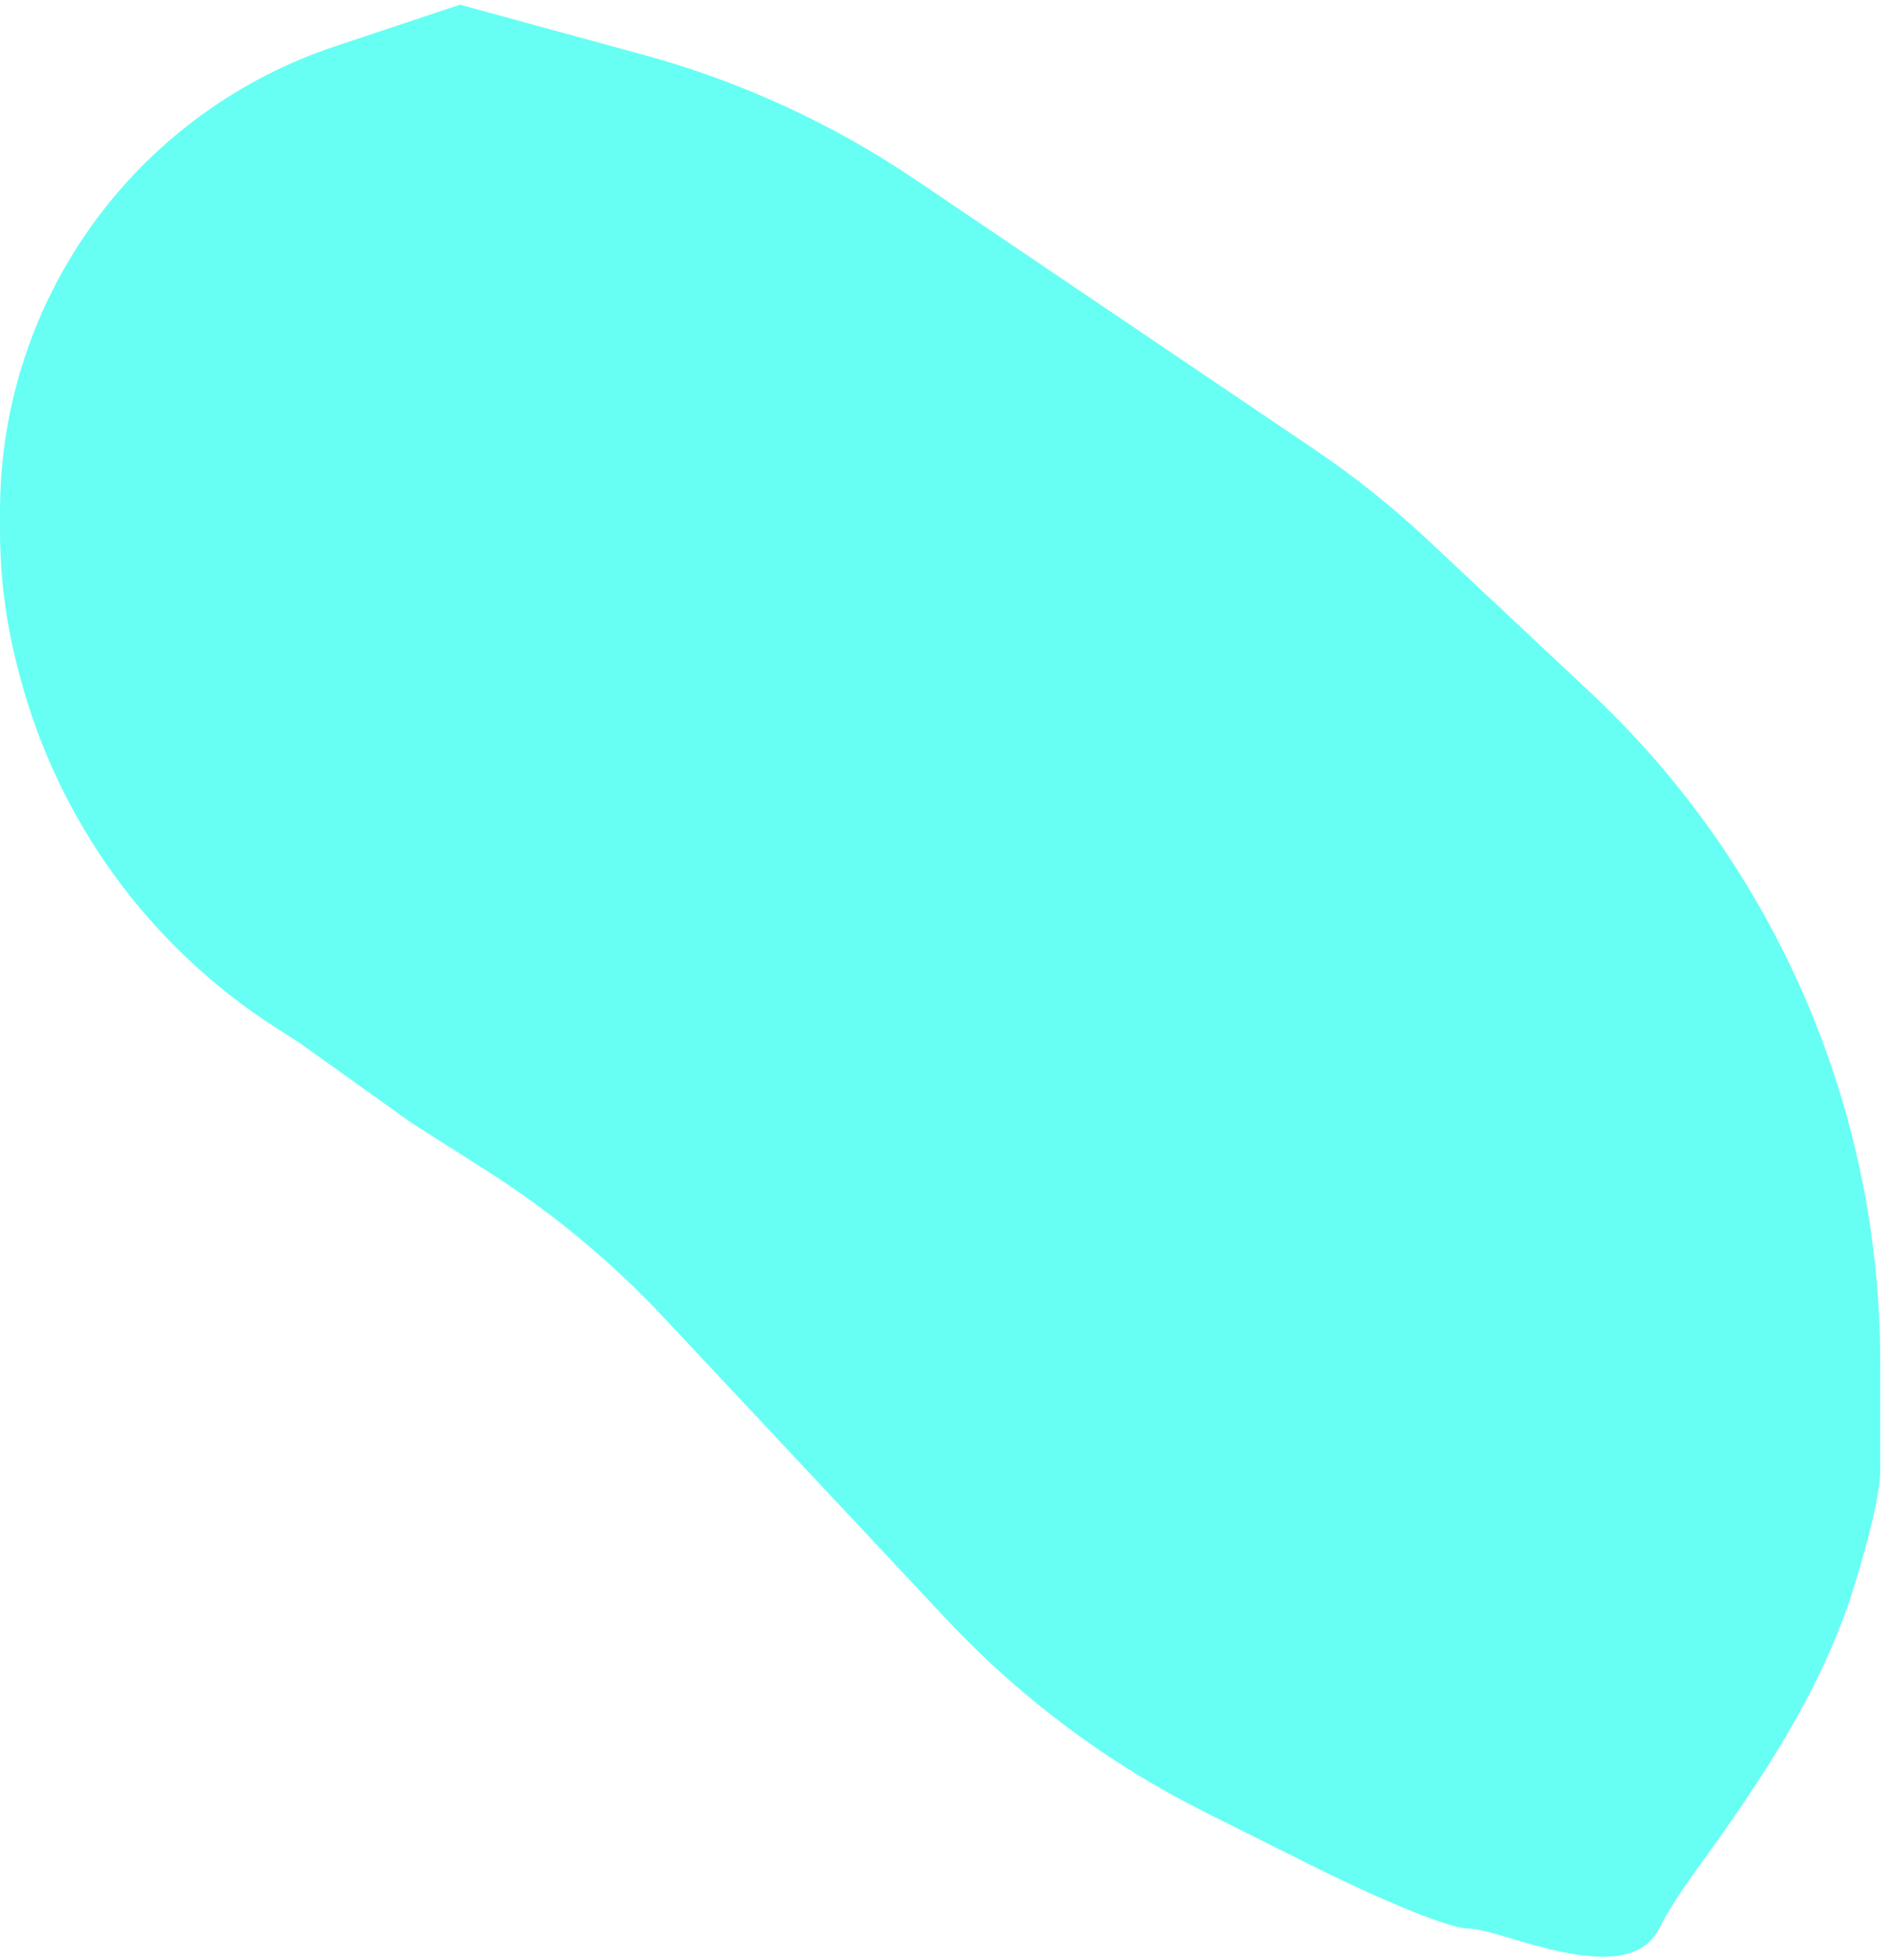 <svg width="60" height="62" viewBox="0 0 60 62" fill="none" xmlns="http://www.w3.org/2000/svg">
<path d="M0 16.763V16.162C0 12.811 1.087 9.551 3.097 6.87C4.987 4.35 7.601 2.466 10.589 1.47L14.556 0.148L20.375 1.737C23.438 2.573 26.342 3.907 28.972 5.684L41.586 14.207C42.86 15.068 44.063 16.028 45.185 17.079L50.334 21.907C56.182 27.39 59.5 35.049 59.5 43.065V46.5C59.5 47.234 59.149 48.629 58.688 50.133C57.69 53.391 55.775 56.257 53.773 59.015C53.232 59.761 52.768 60.463 52.5 61C51.5 63 47.5 61 46.5 61C45.7 61 42.833 59.667 41.5 59L38.14 57.32C35.071 55.785 32.299 53.719 29.952 51.216L21.002 41.668C19.34 39.896 17.463 38.34 15.414 37.036L13 35.5L9.5 33L8.701 32.486C4.713 29.922 1.831 25.956 0.624 21.371L0.569 21.163C0.191 19.727 0 18.248 0 16.763Z" fill="#41FFF1" fill-opacity="0.8"/>
</svg>
